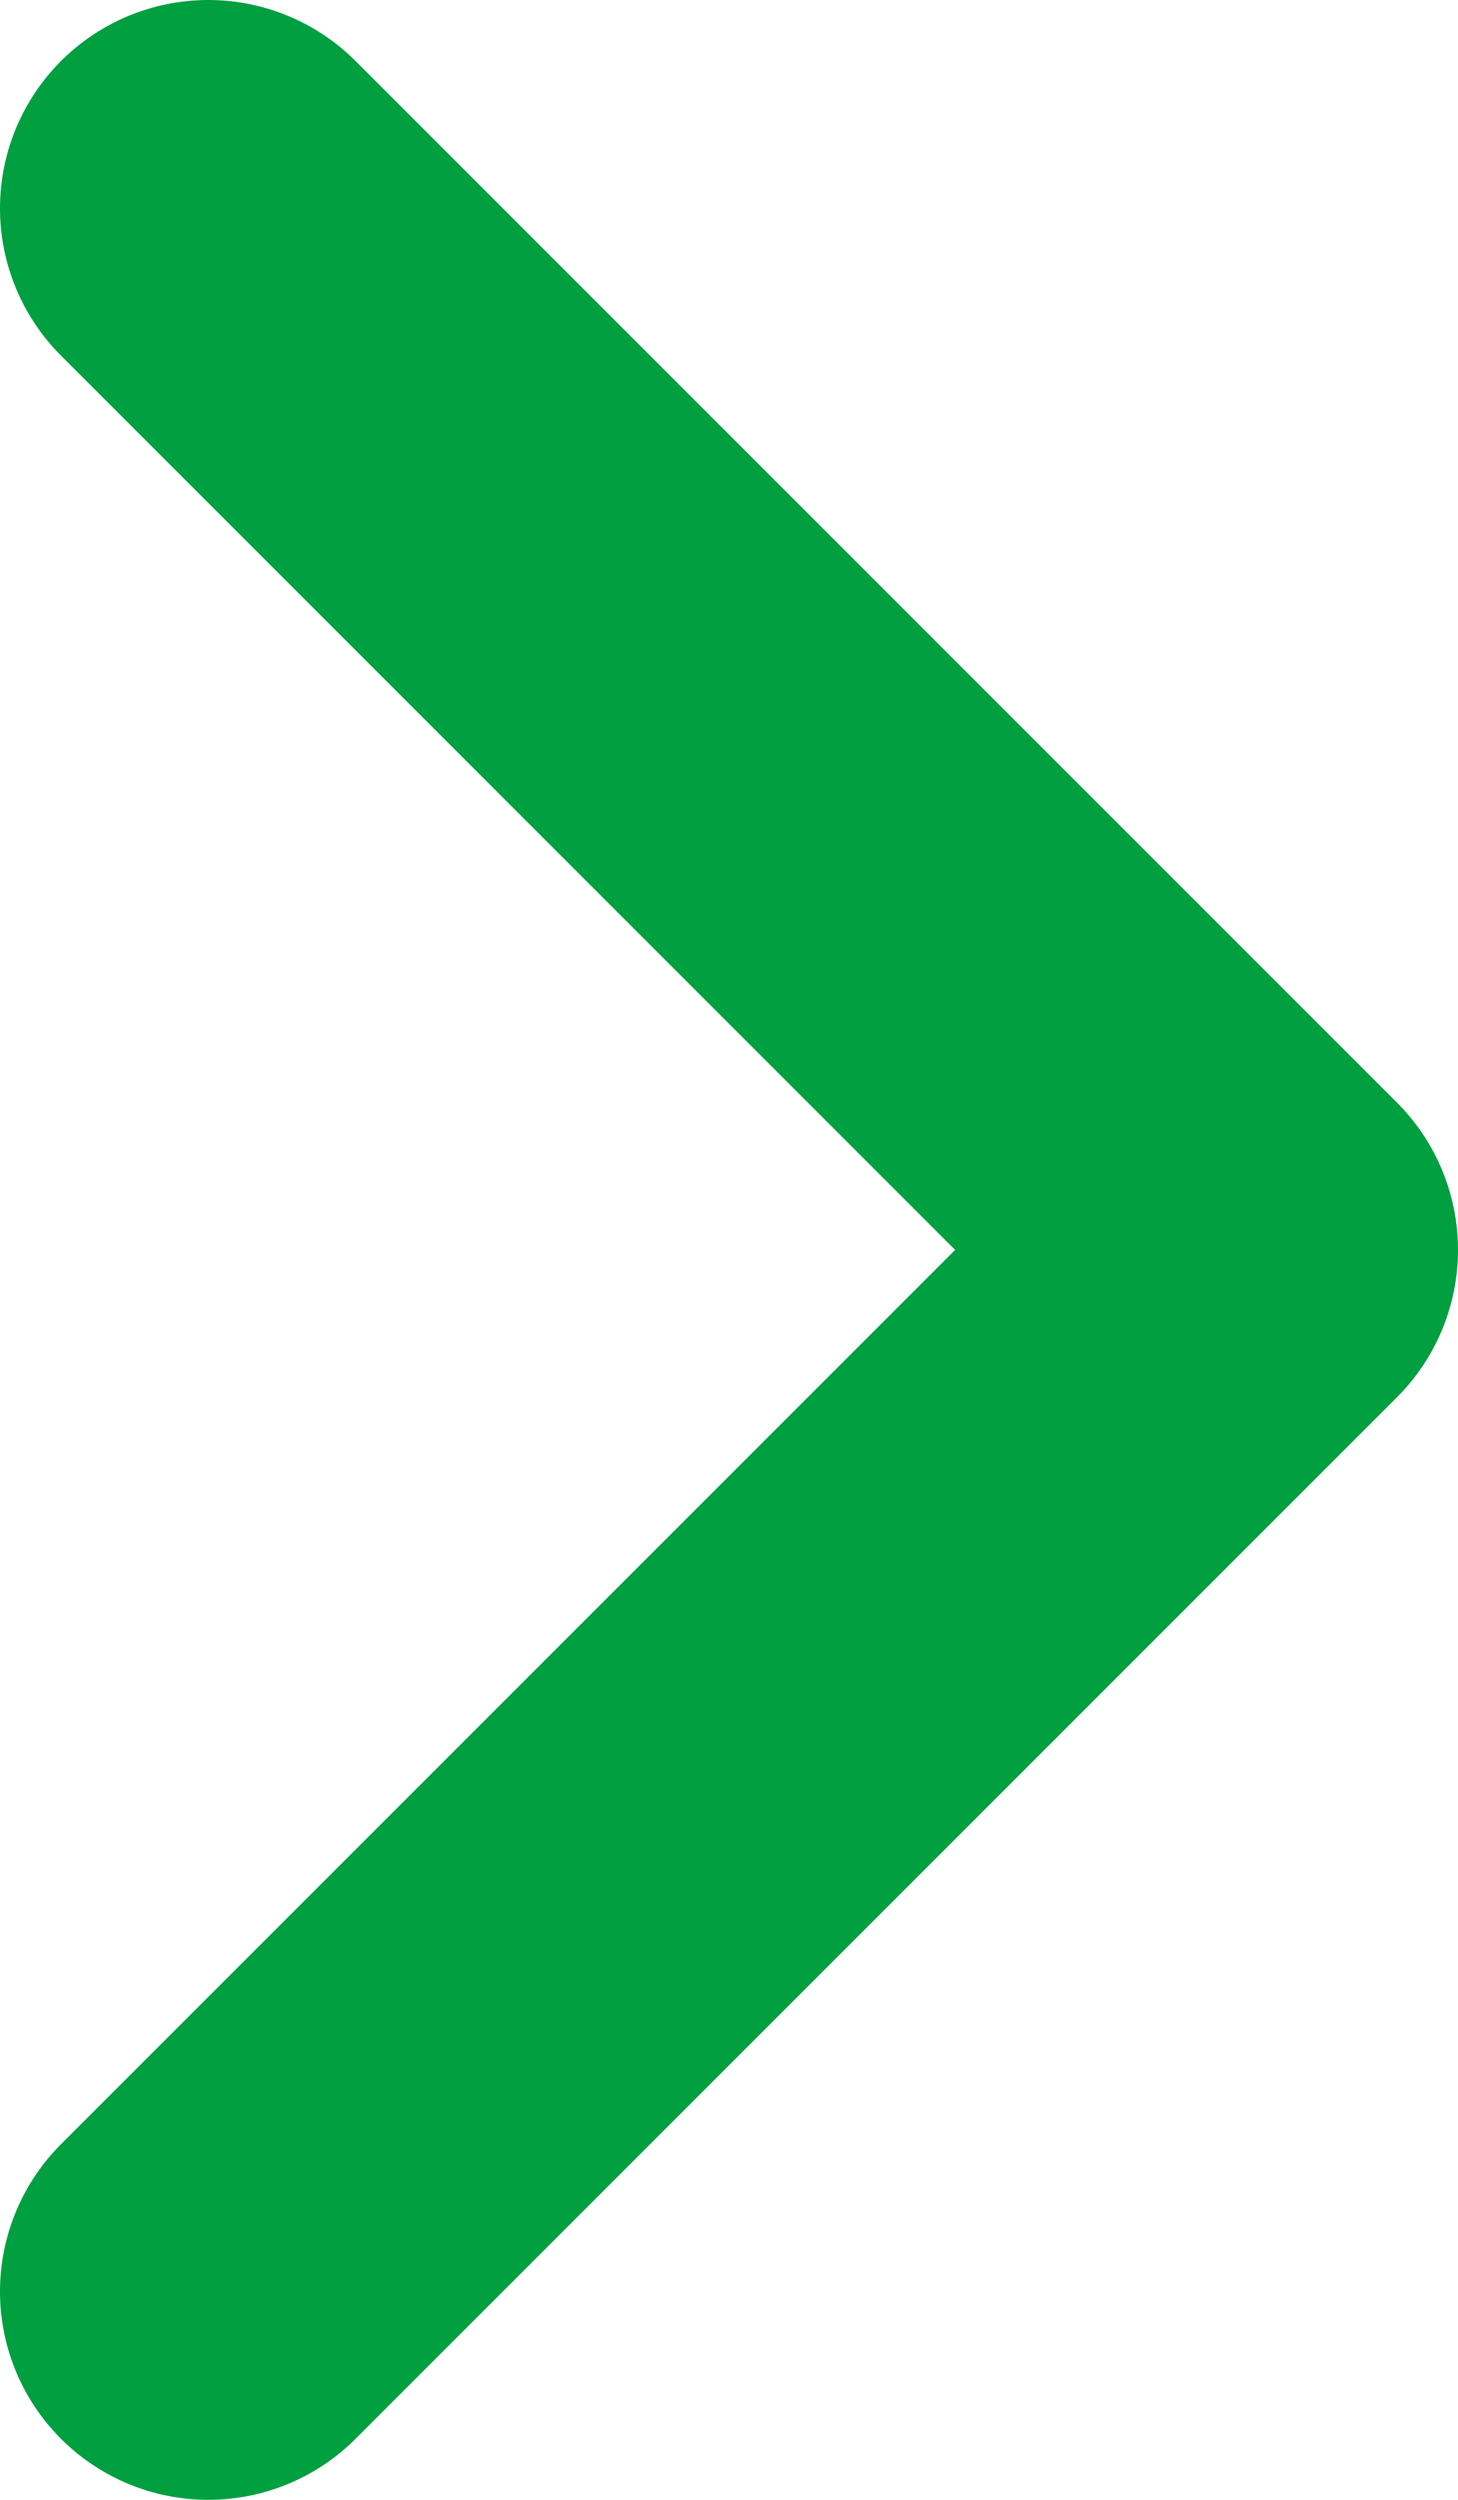 <svg width="7" height="12" viewBox="0 0 7 12" fill="none" xmlns="http://www.w3.org/2000/svg">
    <path id="Vector" d="M1 1L6 6L1 11" stroke="#009F40" stroke-width="2" stroke-linecap="round"
        stroke-linejoin="round" />
</svg>